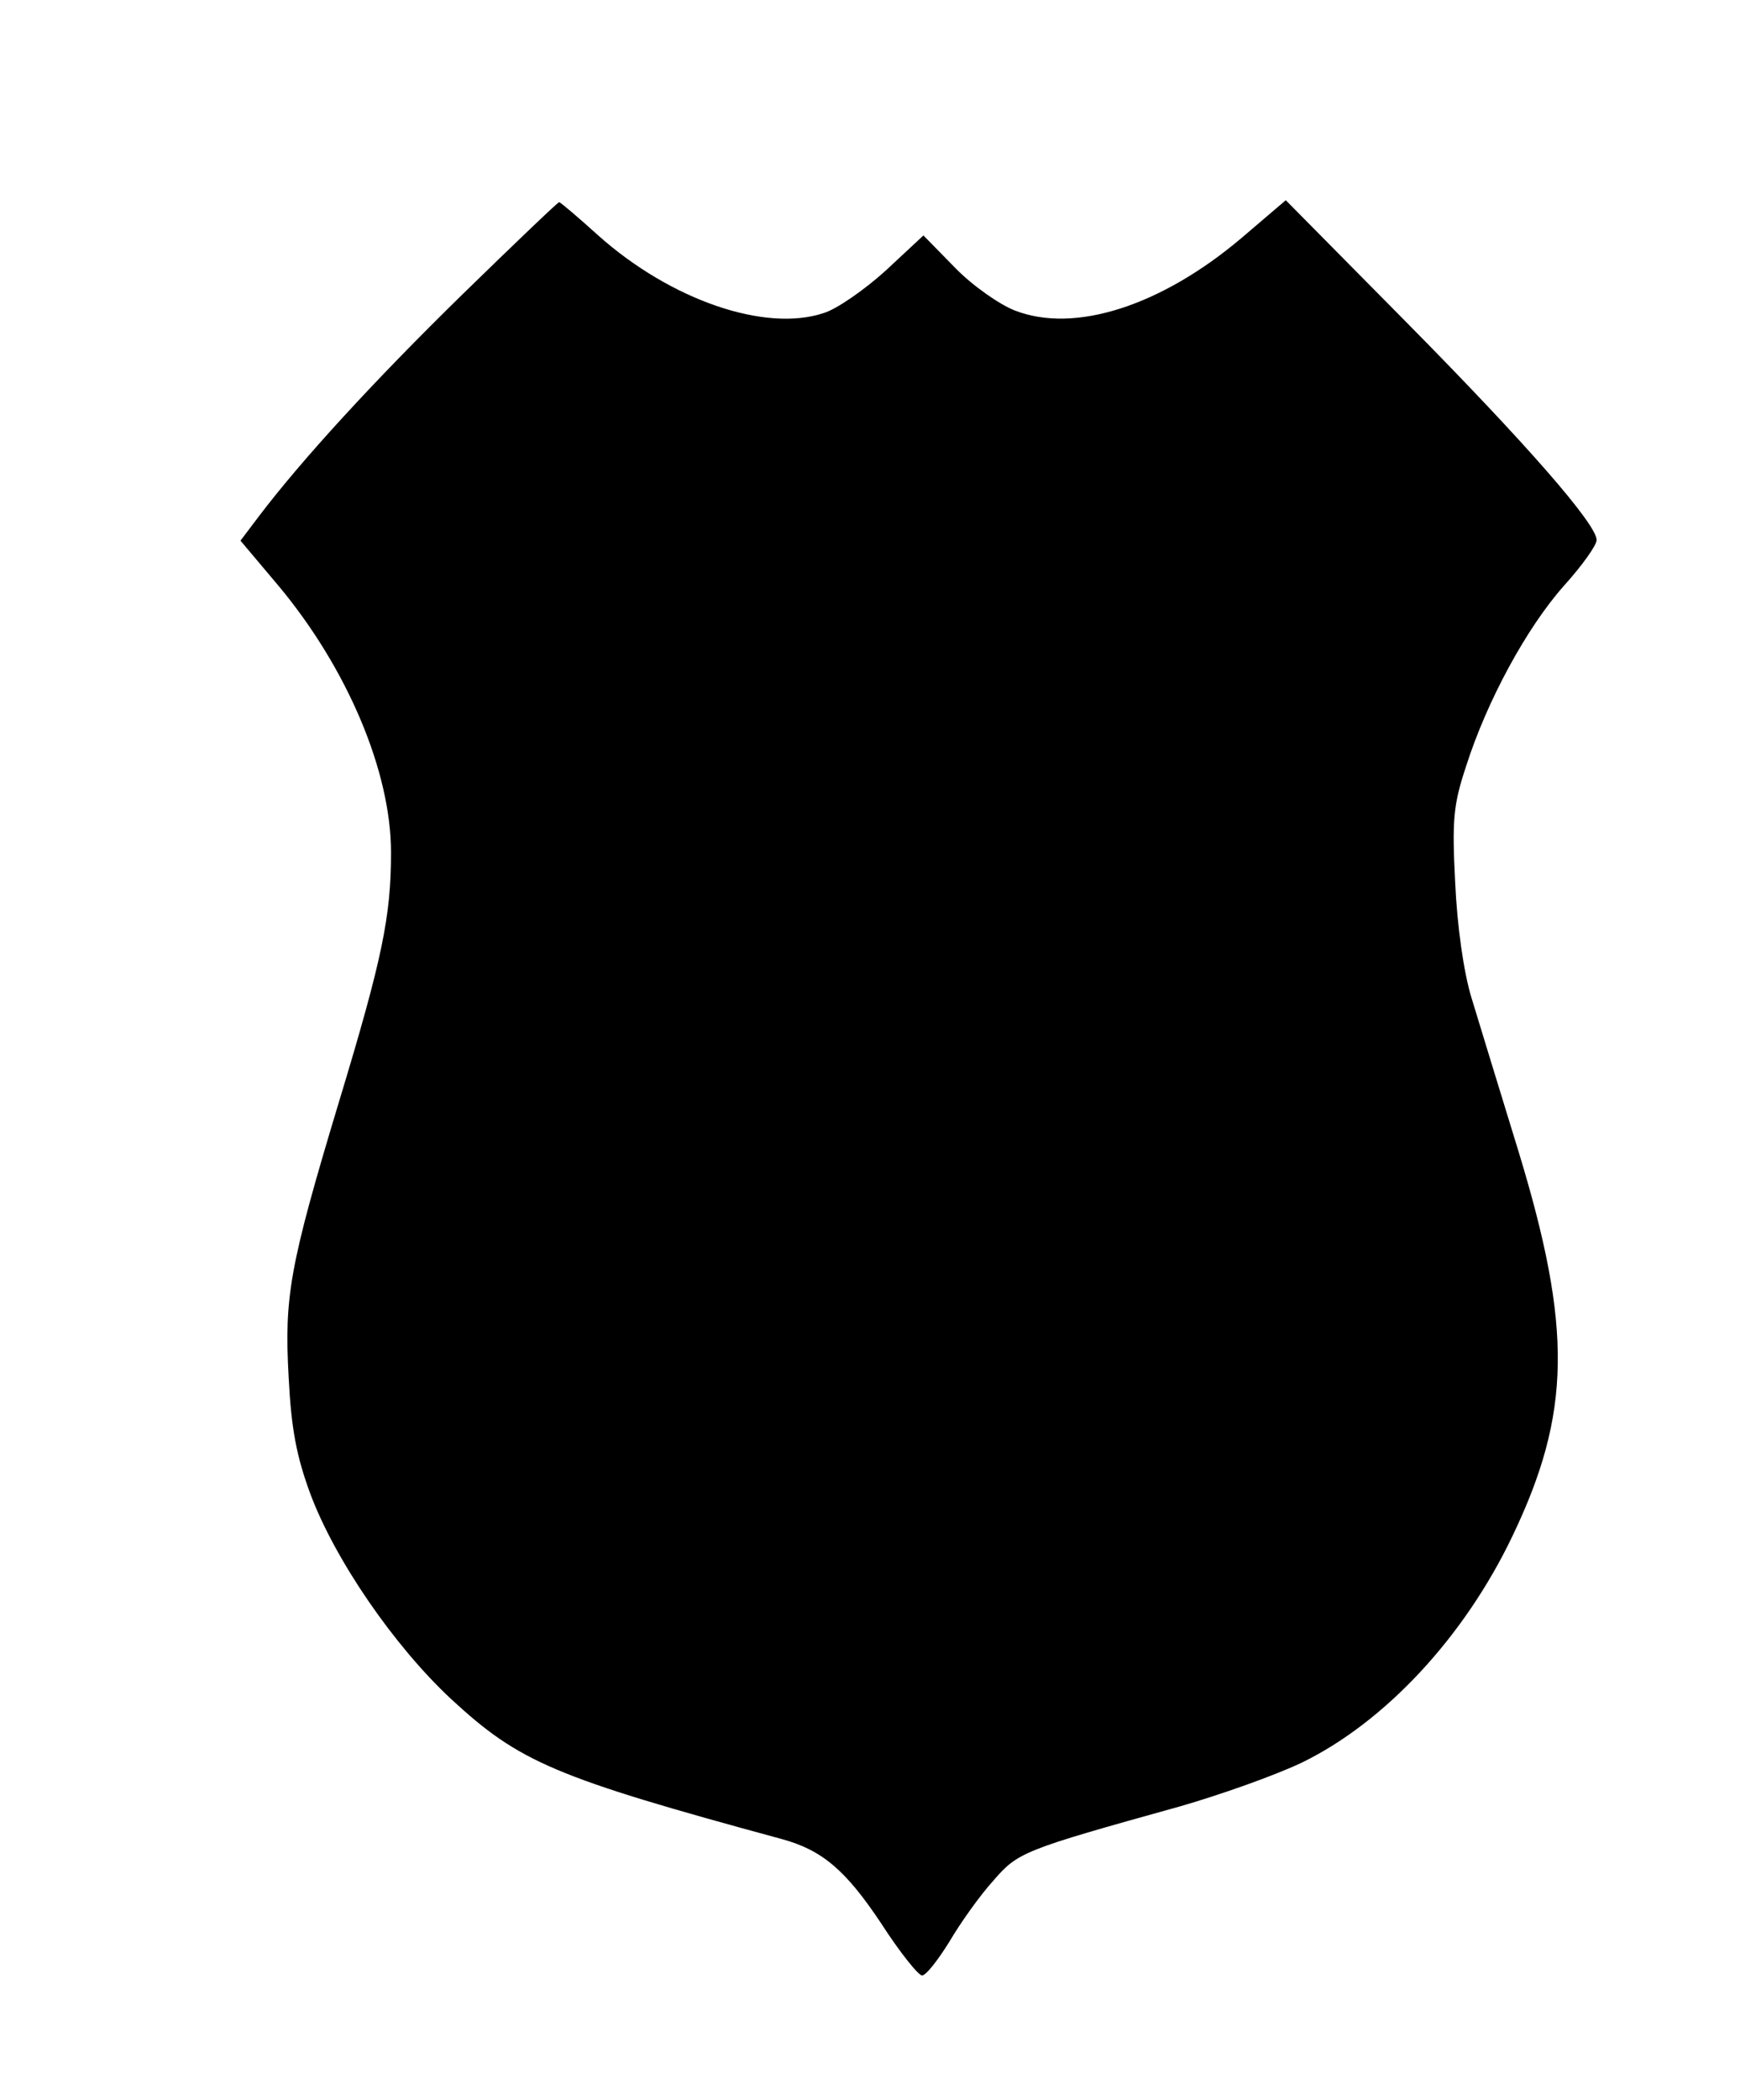 <?xml version="1.0" standalone="no"?>
<!DOCTYPE svg PUBLIC "-//W3C//DTD SVG 20010904//EN"
 "http://www.w3.org/TR/2001/REC-SVG-20010904/DTD/svg10.dtd">
<svg version="1.0" xmlns="http://www.w3.org/2000/svg"
 width="267pt" height="322pt" viewBox="0 0 267 322"
 preserveAspectRatio="xMidYMid meet">
<g transform="translate(0,322) scale(0.1,-0.1)"
fill="#000000" stroke="none">
<path d="M709 2768 c-136 -133 -246 -253 -312 -340 l-28 -37 59 -70 c105 -126
172 -284 172 -408 0 -98 -13 -162 -80 -383 -76 -252 -84 -298 -77 -423 4 -78
12 -120 33 -177 38 -102 129 -234 216 -315 105 -97 158 -120 508 -215 62 -17
98 -48 152 -129 29 -45 58 -81 63 -80 6 0 24 23 42 52 17 29 47 71 67 93 38
44 45 47 286 114 63 18 147 48 187 67 128 62 250 193 324 348 90 188 92 318 9
590 -29 94 -61 199 -72 235 -12 39 -22 110 -25 176 -5 97 -3 120 17 180 32
100 93 212 150 276 28 31 50 62 50 70 0 24 -107 147 -295 337 l-182 184 -68
-58 c-123 -104 -256 -147 -348 -111 -23 9 -65 38 -92 66 l-48 49 -58 -54 c-32
-29 -75 -59 -95 -65 -90 -30 -235 20 -346 119 -31 28 -58 51 -60 51 -2 0 -69
-64 -149 -142z"/>
</g>
</svg>
